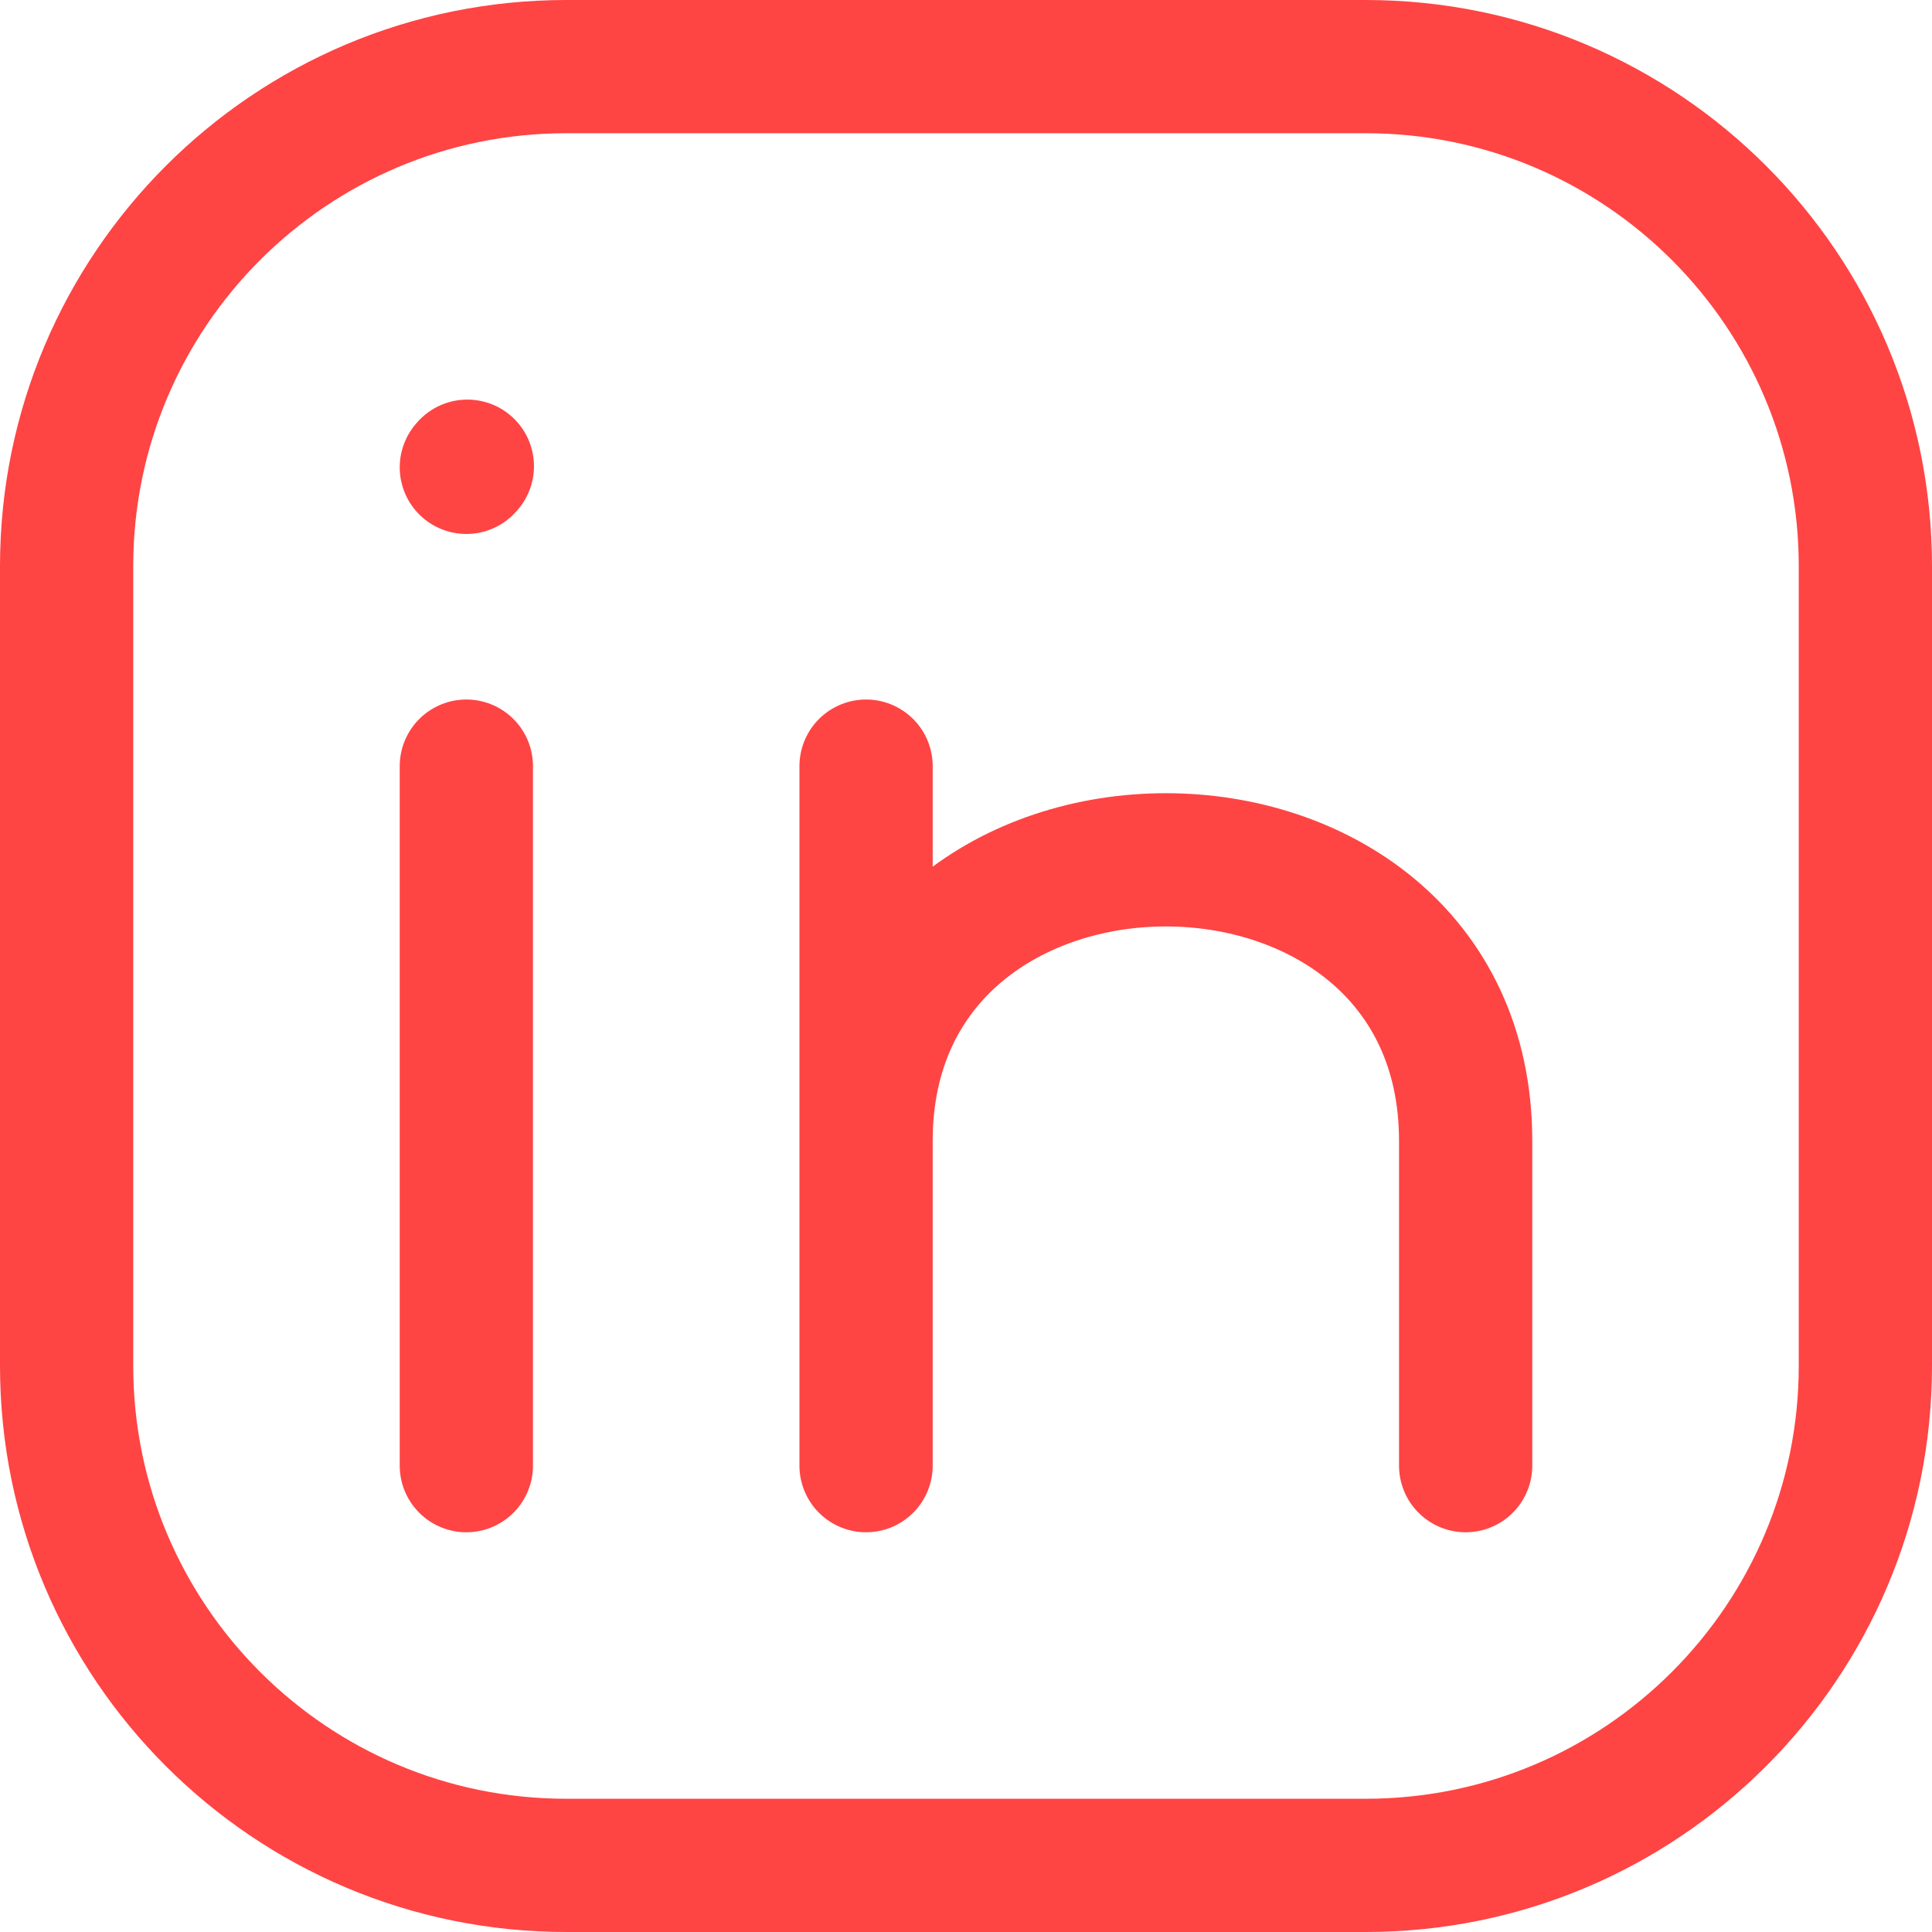 <svg width="29" height="29" viewBox="0 0 29 29" fill="none" xmlns="http://www.w3.org/2000/svg">
<path d="M28 8.5V20.5C28 24.642 24.642 28 20.5 28H8.5C4.358 28 1 24.642 1 20.5V8.5C1 4.358 4.358 1 8.5 1H20.5C24.642 1 28 4.358 28 8.5Z" stroke="#FF4444" stroke-width="2" stroke-linecap="round" stroke-linejoin="round"/>
<path d="M7 22V16.75V11.5" stroke="#FF4444" stroke-width="2" stroke-linecap="round" stroke-linejoin="round"/>
<path d="M13 22V17.125M13 17.125V11.5M13 17.125C13 11.5 22 11.5 22 17.125V22" stroke="#FF4444" stroke-width="2" stroke-linecap="round" stroke-linejoin="round"/>
<path d="M7 7.015L7.015 6.998" stroke="#FF4444" stroke-width="2" stroke-linecap="round" stroke-linejoin="round"/>
</svg>
